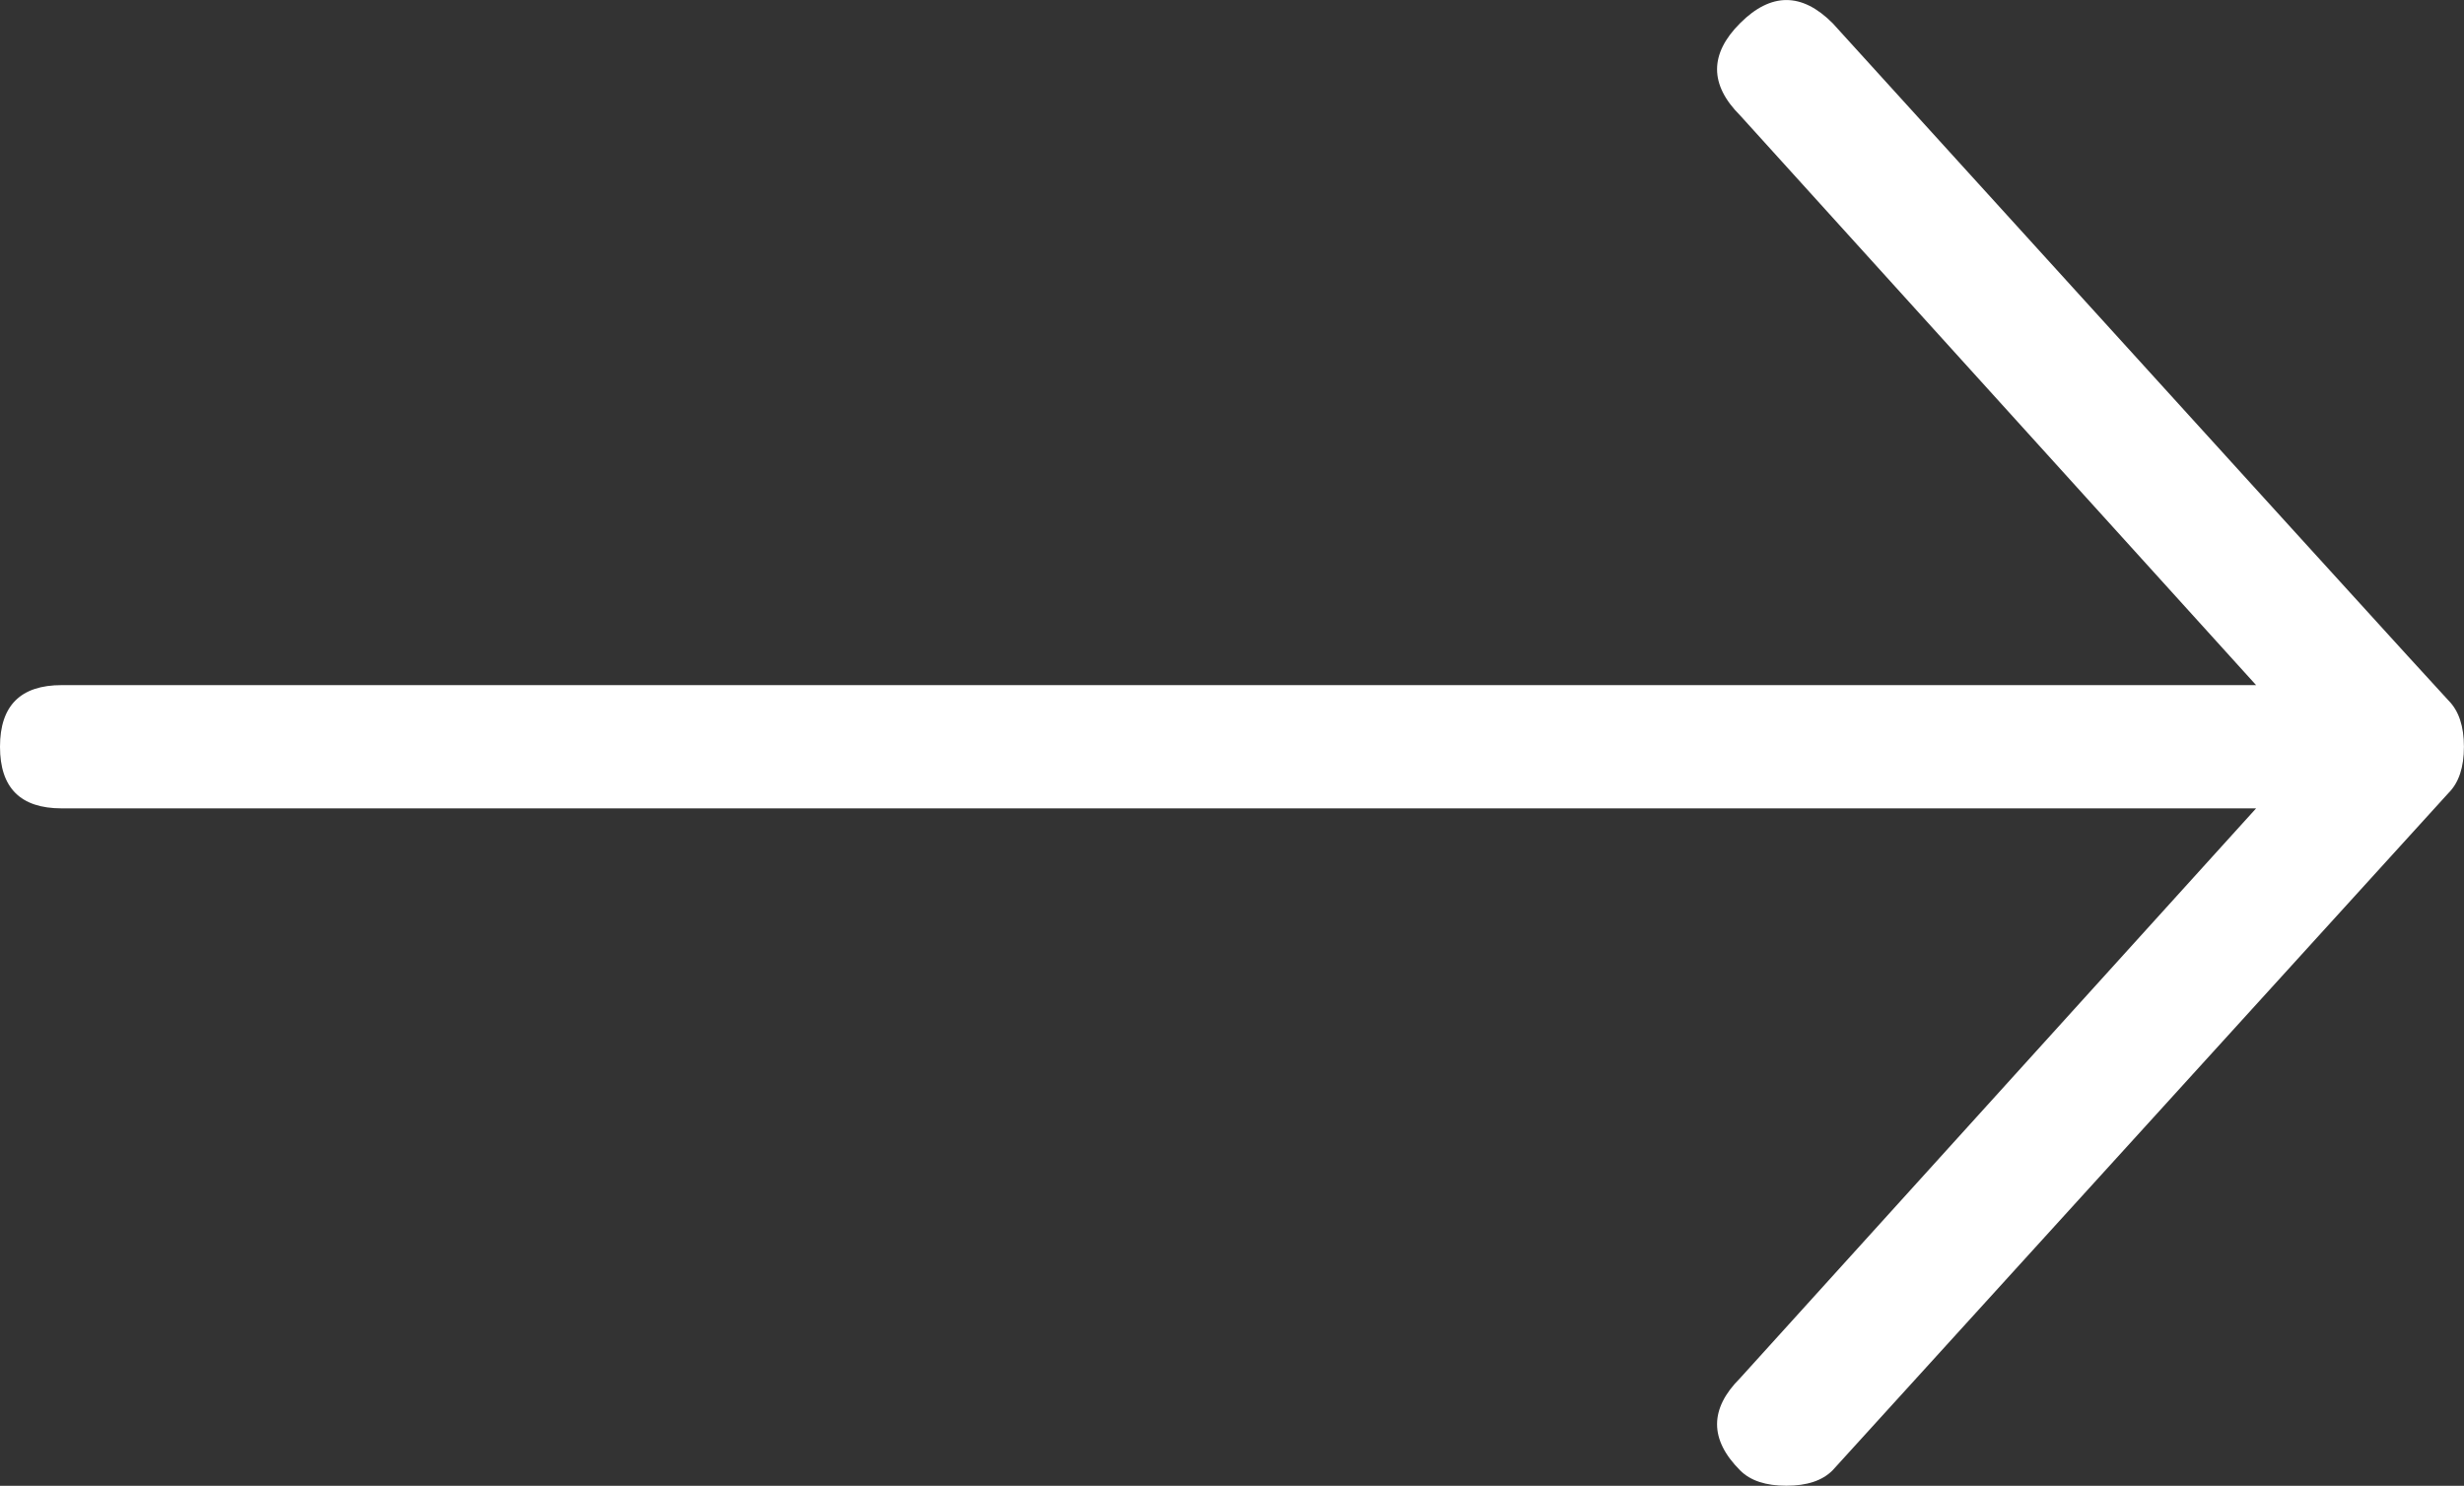 <?xml version="1.0" encoding="utf-8"?>
<!-- Generator: Adobe Illustrator 16.0.0, SVG Export Plug-In . SVG Version: 6.00 Build 0)  -->
<!DOCTYPE svg PUBLIC "-//W3C//DTD SVG 1.0//EN" "http://www.w3.org/TR/2001/REC-SVG-20010904/DTD/svg10.dtd">
<svg version="1.0" id="Ebene_1" xmlns="http://www.w3.org/2000/svg" xmlns:xlink="http://www.w3.org/1999/xlink" x="0px" y="0px"
	 width="37.5px" height="22.617px" viewBox="0 0.082 37.5 22.617" enable-background="new 0 0.082 37.5 22.617"
	 xml:space="preserve">
<rect x="0" y="0.082" width="37.5" height="22.617" fill="#333333" stroke="none"/>
<title></title>
<desc>Created with Sketch.</desc>
<g>
	<path fill="#FFFFFF" d="M26.484,22.465c-0.469-0.469-0.469-0.938,0-1.406l7.852-8.672H0.938C0.312,12.387,0,12.075,0,11.449
		c0-0.625,0.312-0.938,0.938-0.938h33.398L26.484,1.84c-0.469-0.469-0.469-0.938,0-1.406s0.938-0.469,1.406,0
		c6.172,6.797,9.297,10.235,9.375,10.312c0.156,0.157,0.234,0.392,0.234,0.703c0,0.313-0.078,0.547-0.234,0.703l-9.375,10.312
		c-0.156,0.157-0.391,0.234-0.703,0.234S26.641,22.622,26.484,22.465z"/>
</g>
</svg>
